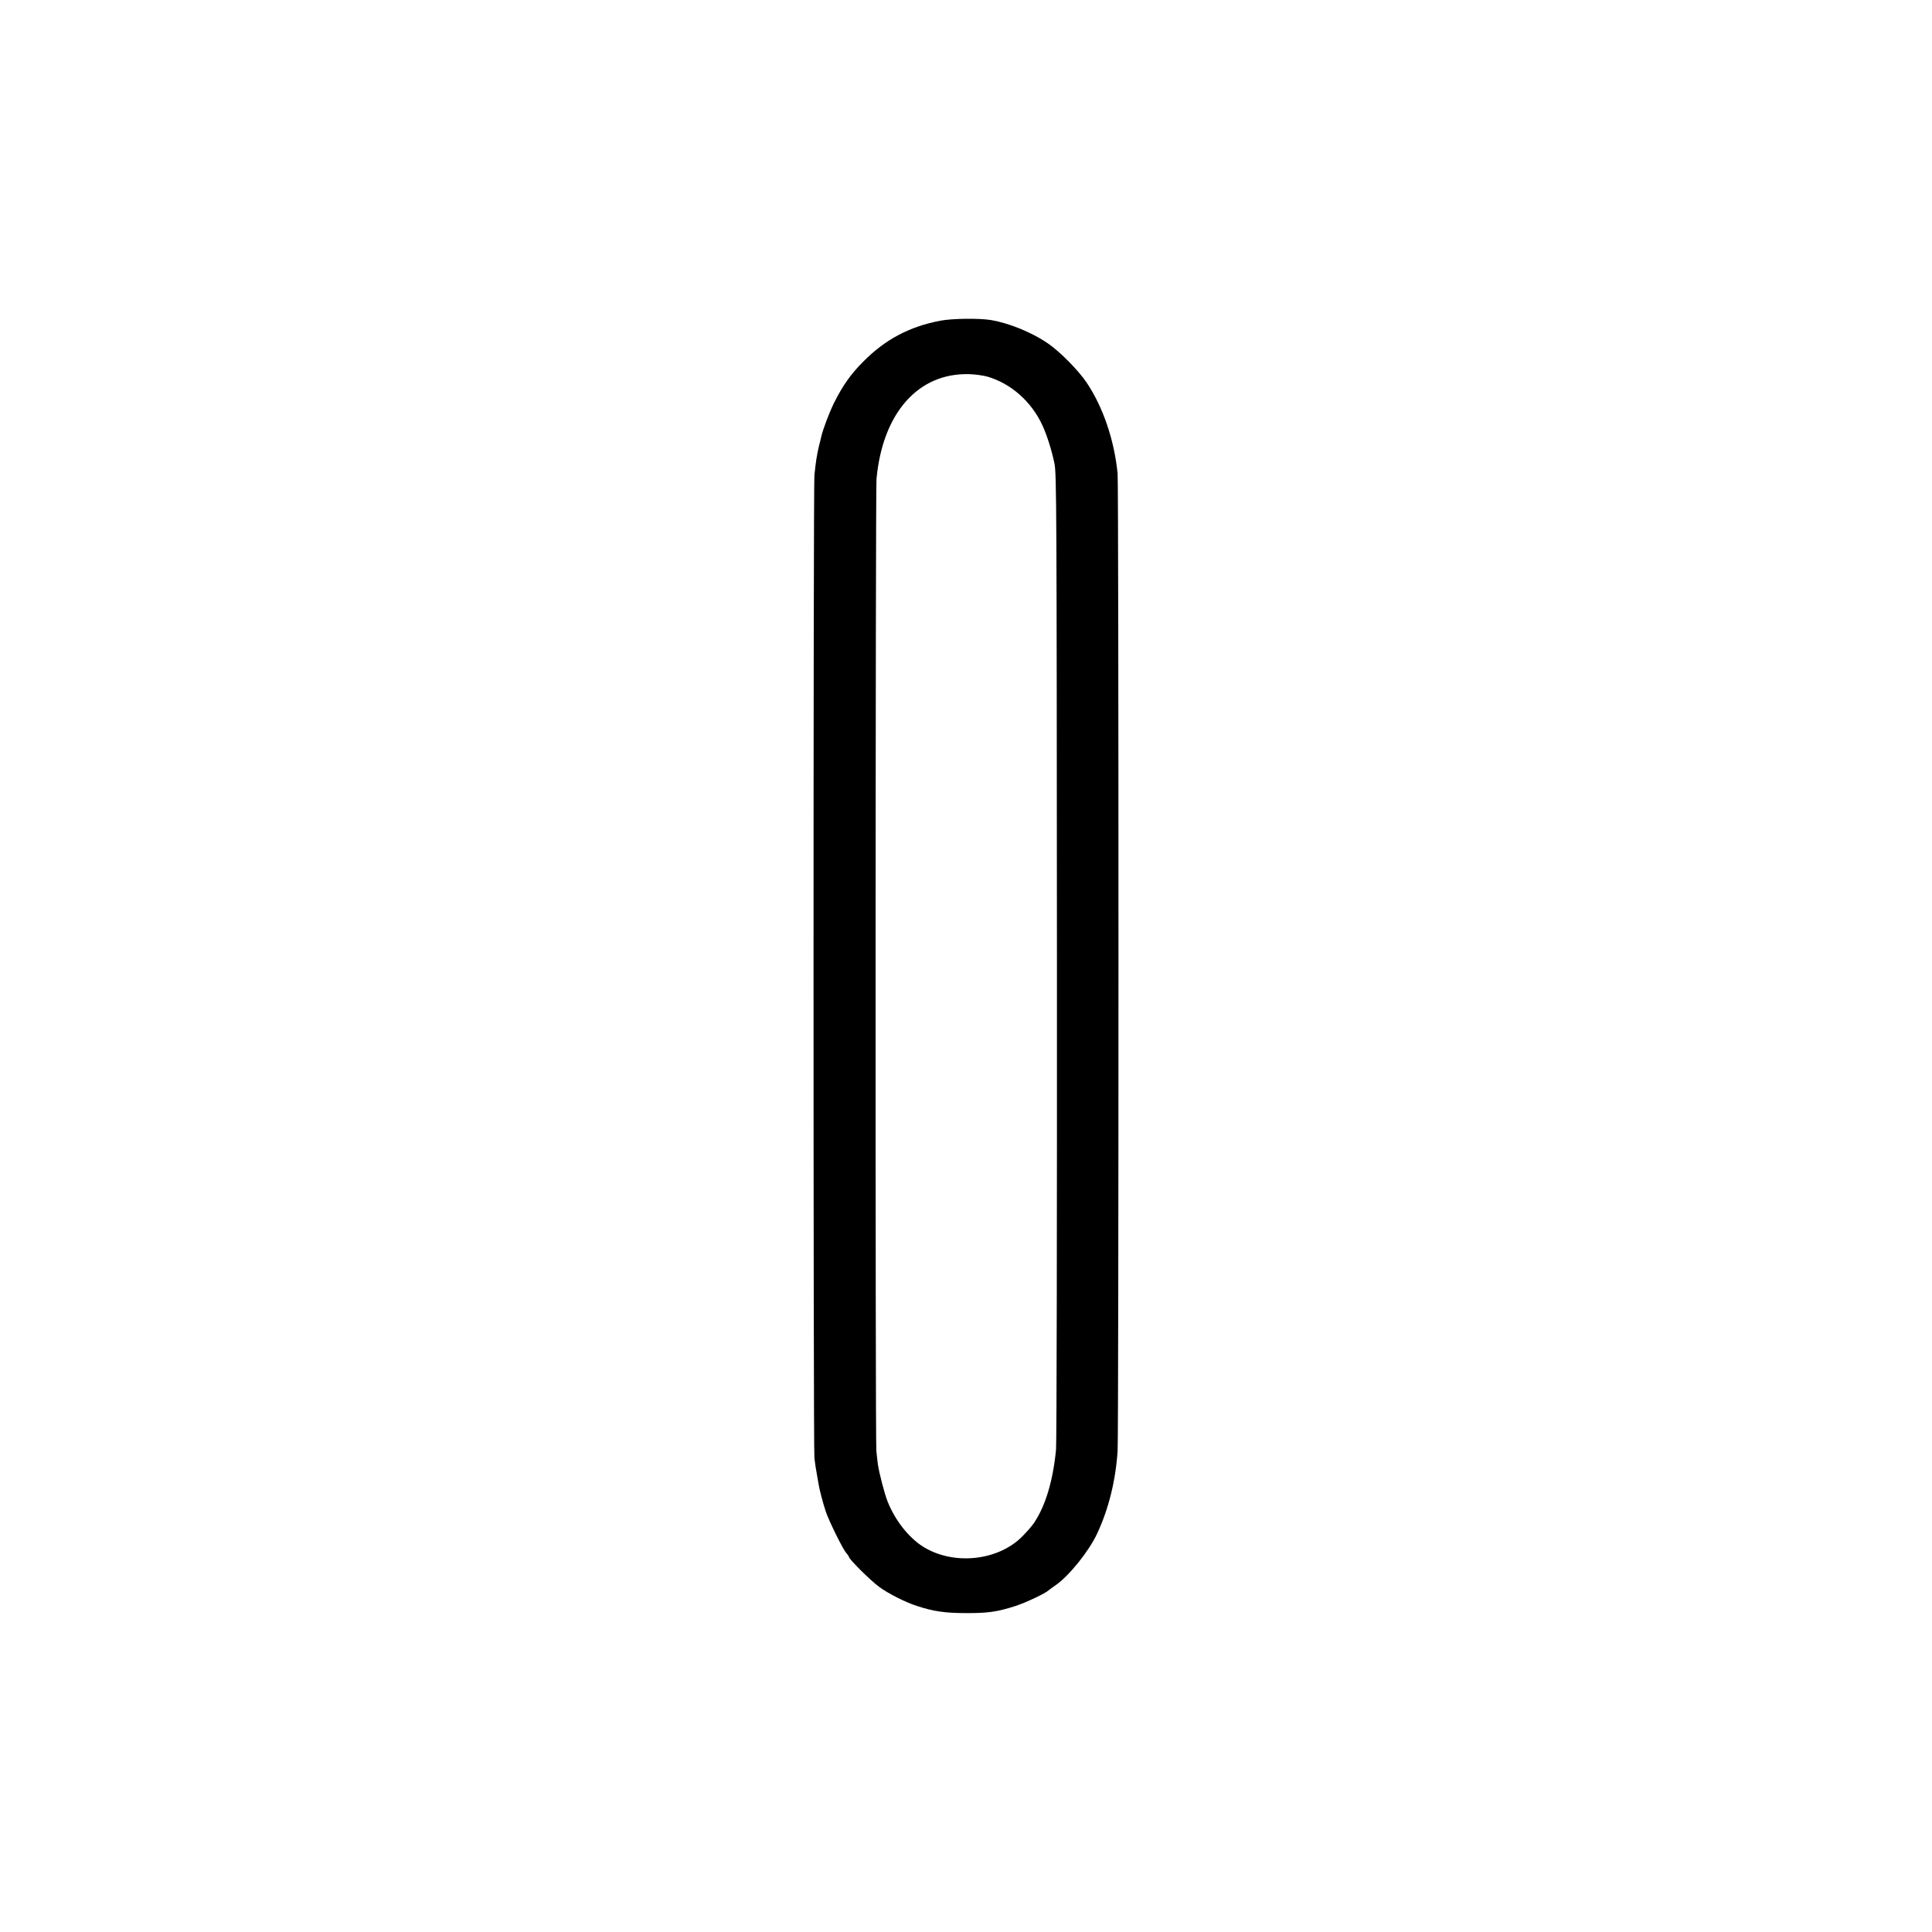<?xml version="1.0" standalone="no"?>
<!DOCTYPE svg PUBLIC "-//W3C//DTD SVG 20010904//EN"
 "http://www.w3.org/TR/2001/REC-SVG-20010904/DTD/svg10.dtd">
<svg version="1.0" xmlns="http://www.w3.org/2000/svg"
 width="1500pt" height="1500pt" viewBox="0 0 1500 1500"
 preserveAspectRatio="xMidYMid meet">
<g transform="translate(0,1500) scale(0.1,-0.1)"
fill="#000000" stroke="none">
<path d="M7300 12510 c-240 -46 -429 -146 -600 -320 -95 -95 -158 -185 -224
-317 -38 -77 -87 -206 -101 -268 -2 -11 -9 -40 -16 -65 -17 -73 -25 -123 -36
-230 -9 -94 -9 -7550 0 -7630 5 -41 13 -97 19 -125 5 -27 11 -62 13 -76 6 -40
34 -147 56 -214 26 -76 134 -296 160 -323 10 -12 19 -24 19 -28 0 -18 166
-183 235 -234 70 -52 205 -120 292 -148 130 -43 222 -56 383 -56 169 -1 244
10 384 55 82 27 233 98 259 123 7 6 30 23 52 38 104 71 260 265 324 403 89
191 143 411 158 640 9 145 9 7495 0 7588 -26 262 -113 516 -240 706 -66 98
-213 246 -307 309 -123 83 -296 153 -435 177 -92 15 -299 13 -395 -5z m366
-434 c182 -53 342 -193 427 -378 36 -78 73 -195 94 -298 16 -80 17 -327 19
-3825 1 -2089 -2 -3780 -7 -3830 -24 -244 -82 -438 -173 -572 -14 -21 -54 -66
-88 -101 -192 -194 -543 -228 -778 -76 -108 71 -209 199 -267 342 -23 54 -68
227 -77 292 -3 19 -8 67 -12 105 -9 81 -7 7448 1 7545 47 513 324 827 721 815
44 -1 107 -10 140 -19z"/>
</g>
</svg>
